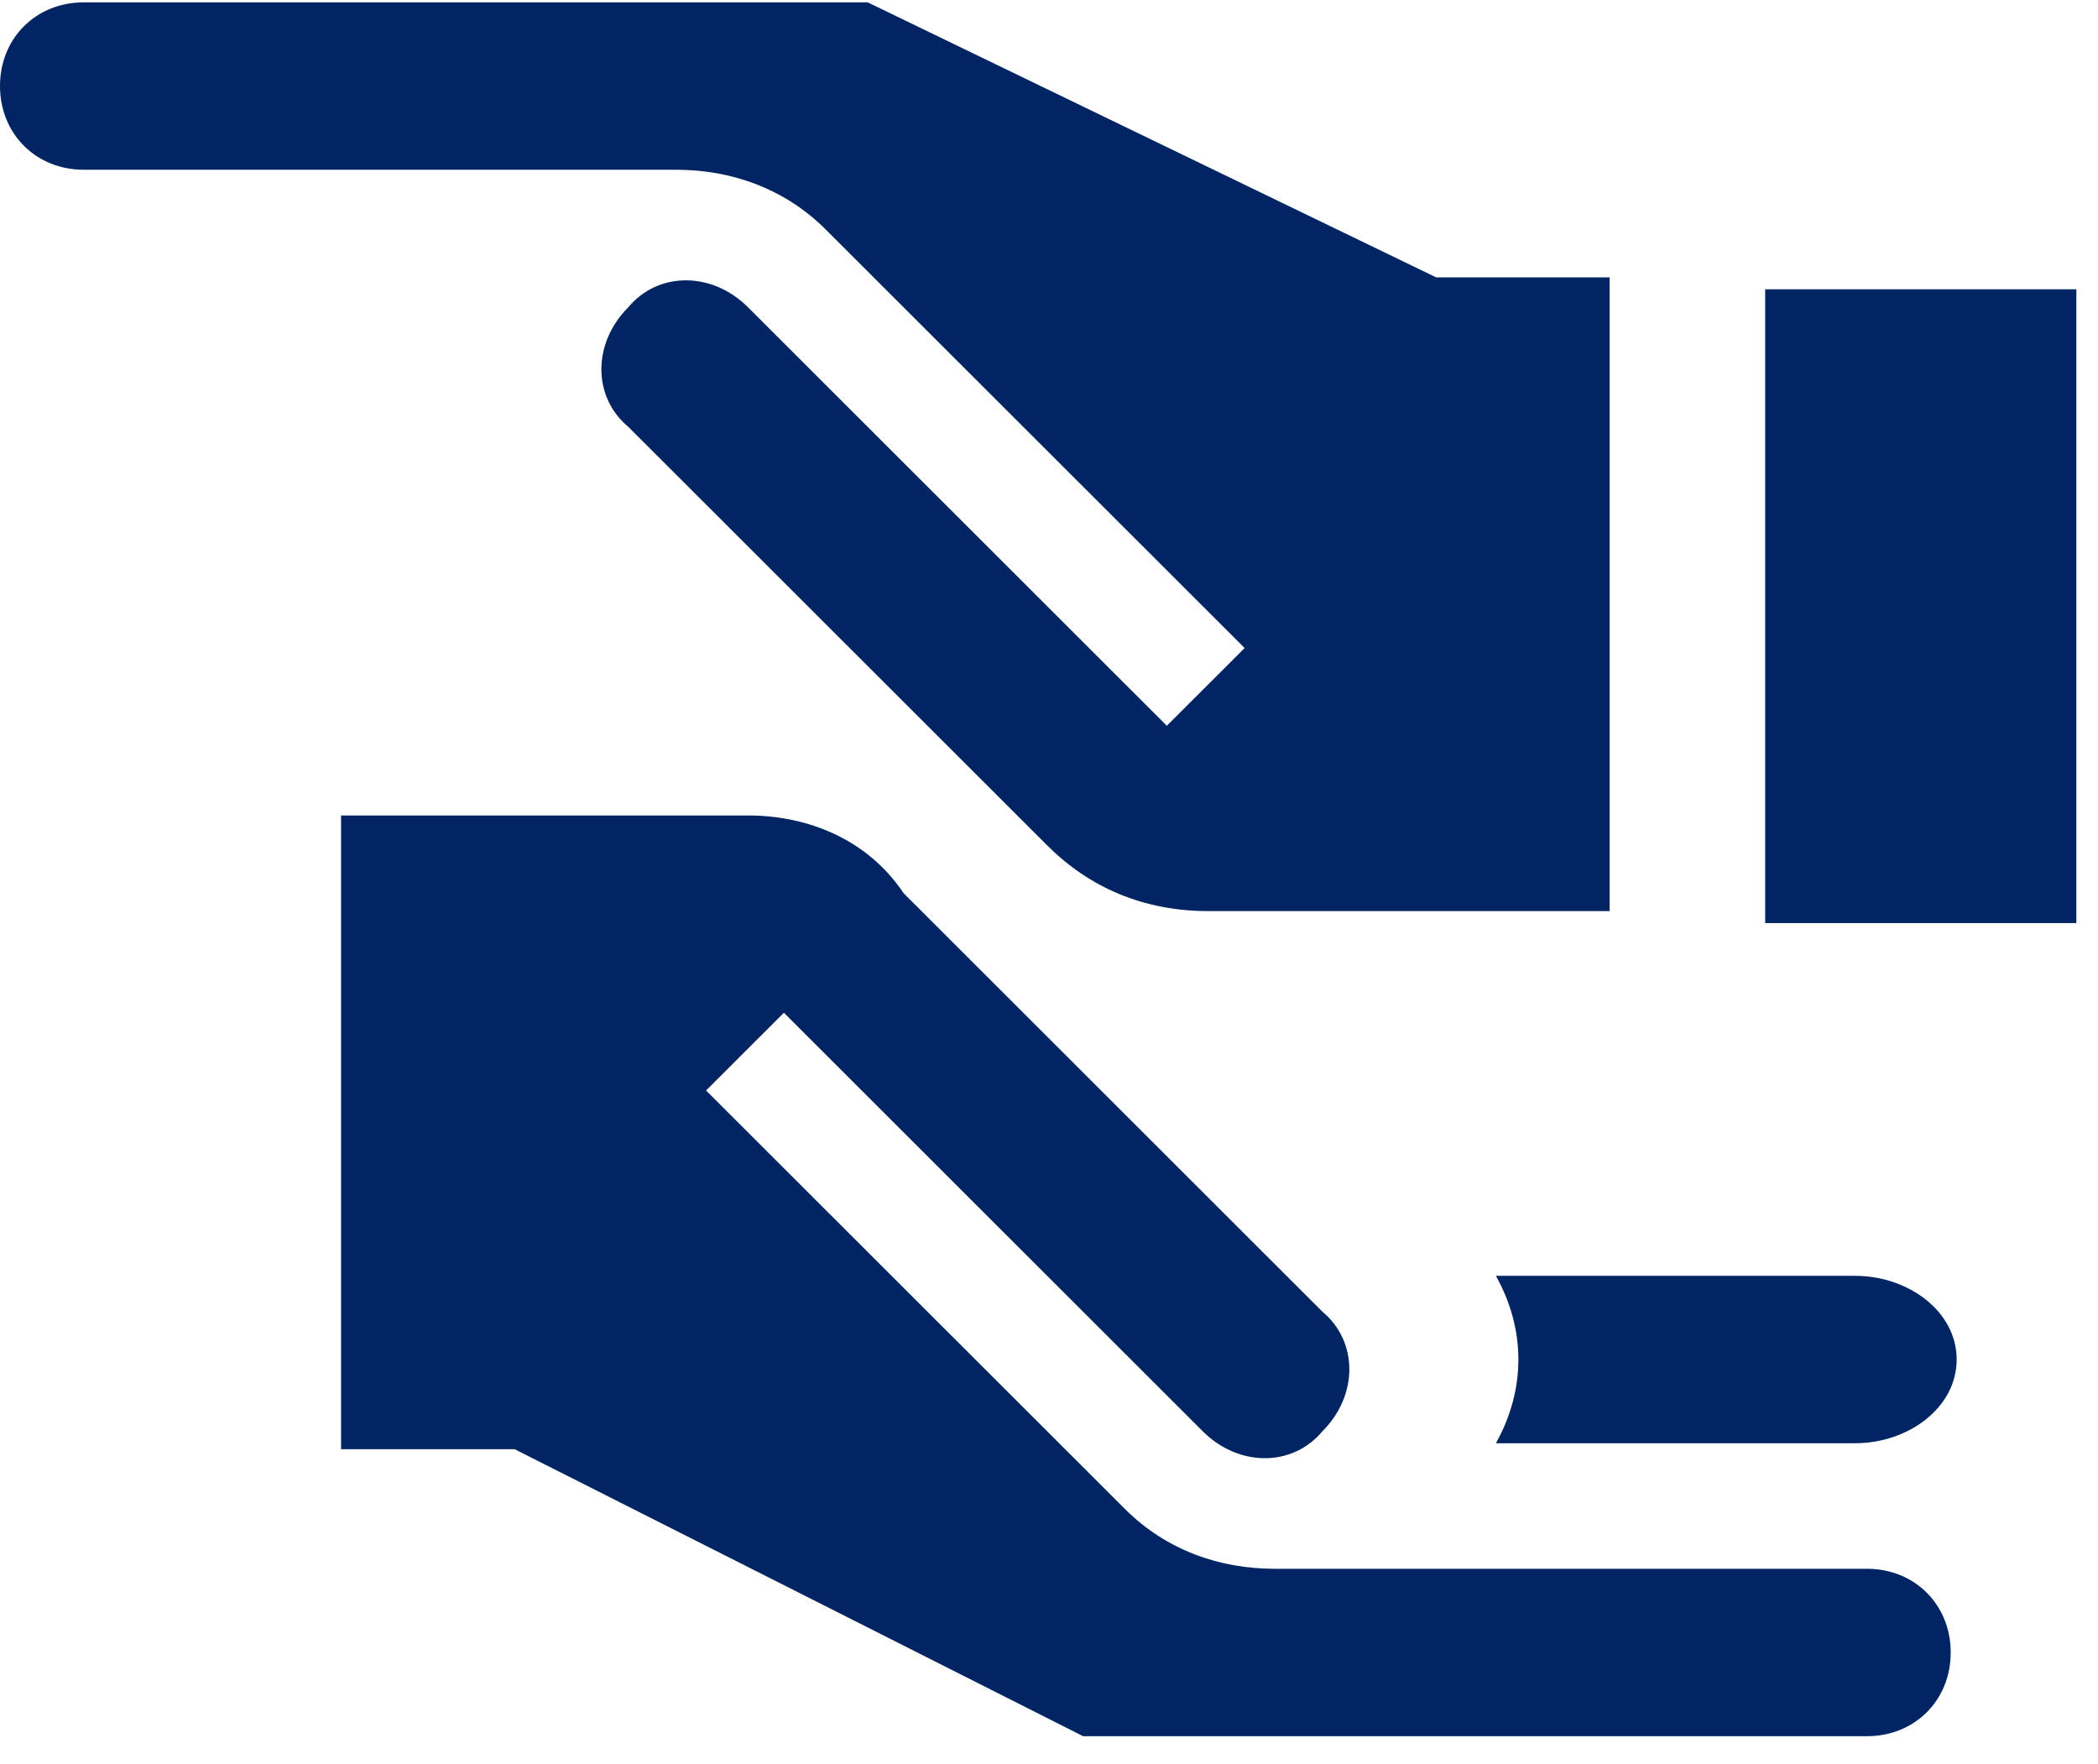 <svg width="44" height="37" viewBox="0 0 44 37" fill="none" xmlns="http://www.w3.org/2000/svg">
<path d="M31.373 30.268H38.903C40.032 30.268 41.036 29.515 41.036 28.512C41.036 27.509 40.032 26.757 38.903 26.757H31.373C32.001 27.885 32.001 29.139 31.373 30.268Z" fill="#012563"/>
<path d="M15.687 17.102H7.153V30.393H10.793L22.715 36.412H39.154C40.158 36.412 40.911 35.66 40.911 34.657C40.911 33.654 40.158 32.901 39.154 32.901H26.73C25.601 32.901 24.471 32.525 23.593 31.647L14.808 22.87L16.44 21.24L25.224 30.017C25.977 30.77 27.107 30.77 27.734 30.017C28.487 29.265 28.487 28.136 27.734 27.509L18.95 18.732C18.197 17.604 16.942 17.102 15.687 17.102Z" fill="#012563"/>
<path d="M43.546 6.067H37.02V19.359H43.546V6.067Z" fill="#012563"/>
<path d="M18.197 0.049H1.757C0.753 0.049 0 0.801 0 1.804C0 2.807 0.753 3.56 1.757 3.56H14.181C15.31 3.56 16.44 3.936 17.318 4.814L26.103 13.591L24.471 15.221L15.687 6.444C14.934 5.691 13.804 5.691 13.177 6.444C12.424 7.196 12.424 8.325 13.177 8.952L21.961 17.729C22.84 18.607 23.969 19.108 25.35 19.108H33.758V5.817H30.119L18.197 0.049Z" fill="#012563"/>
</svg>
